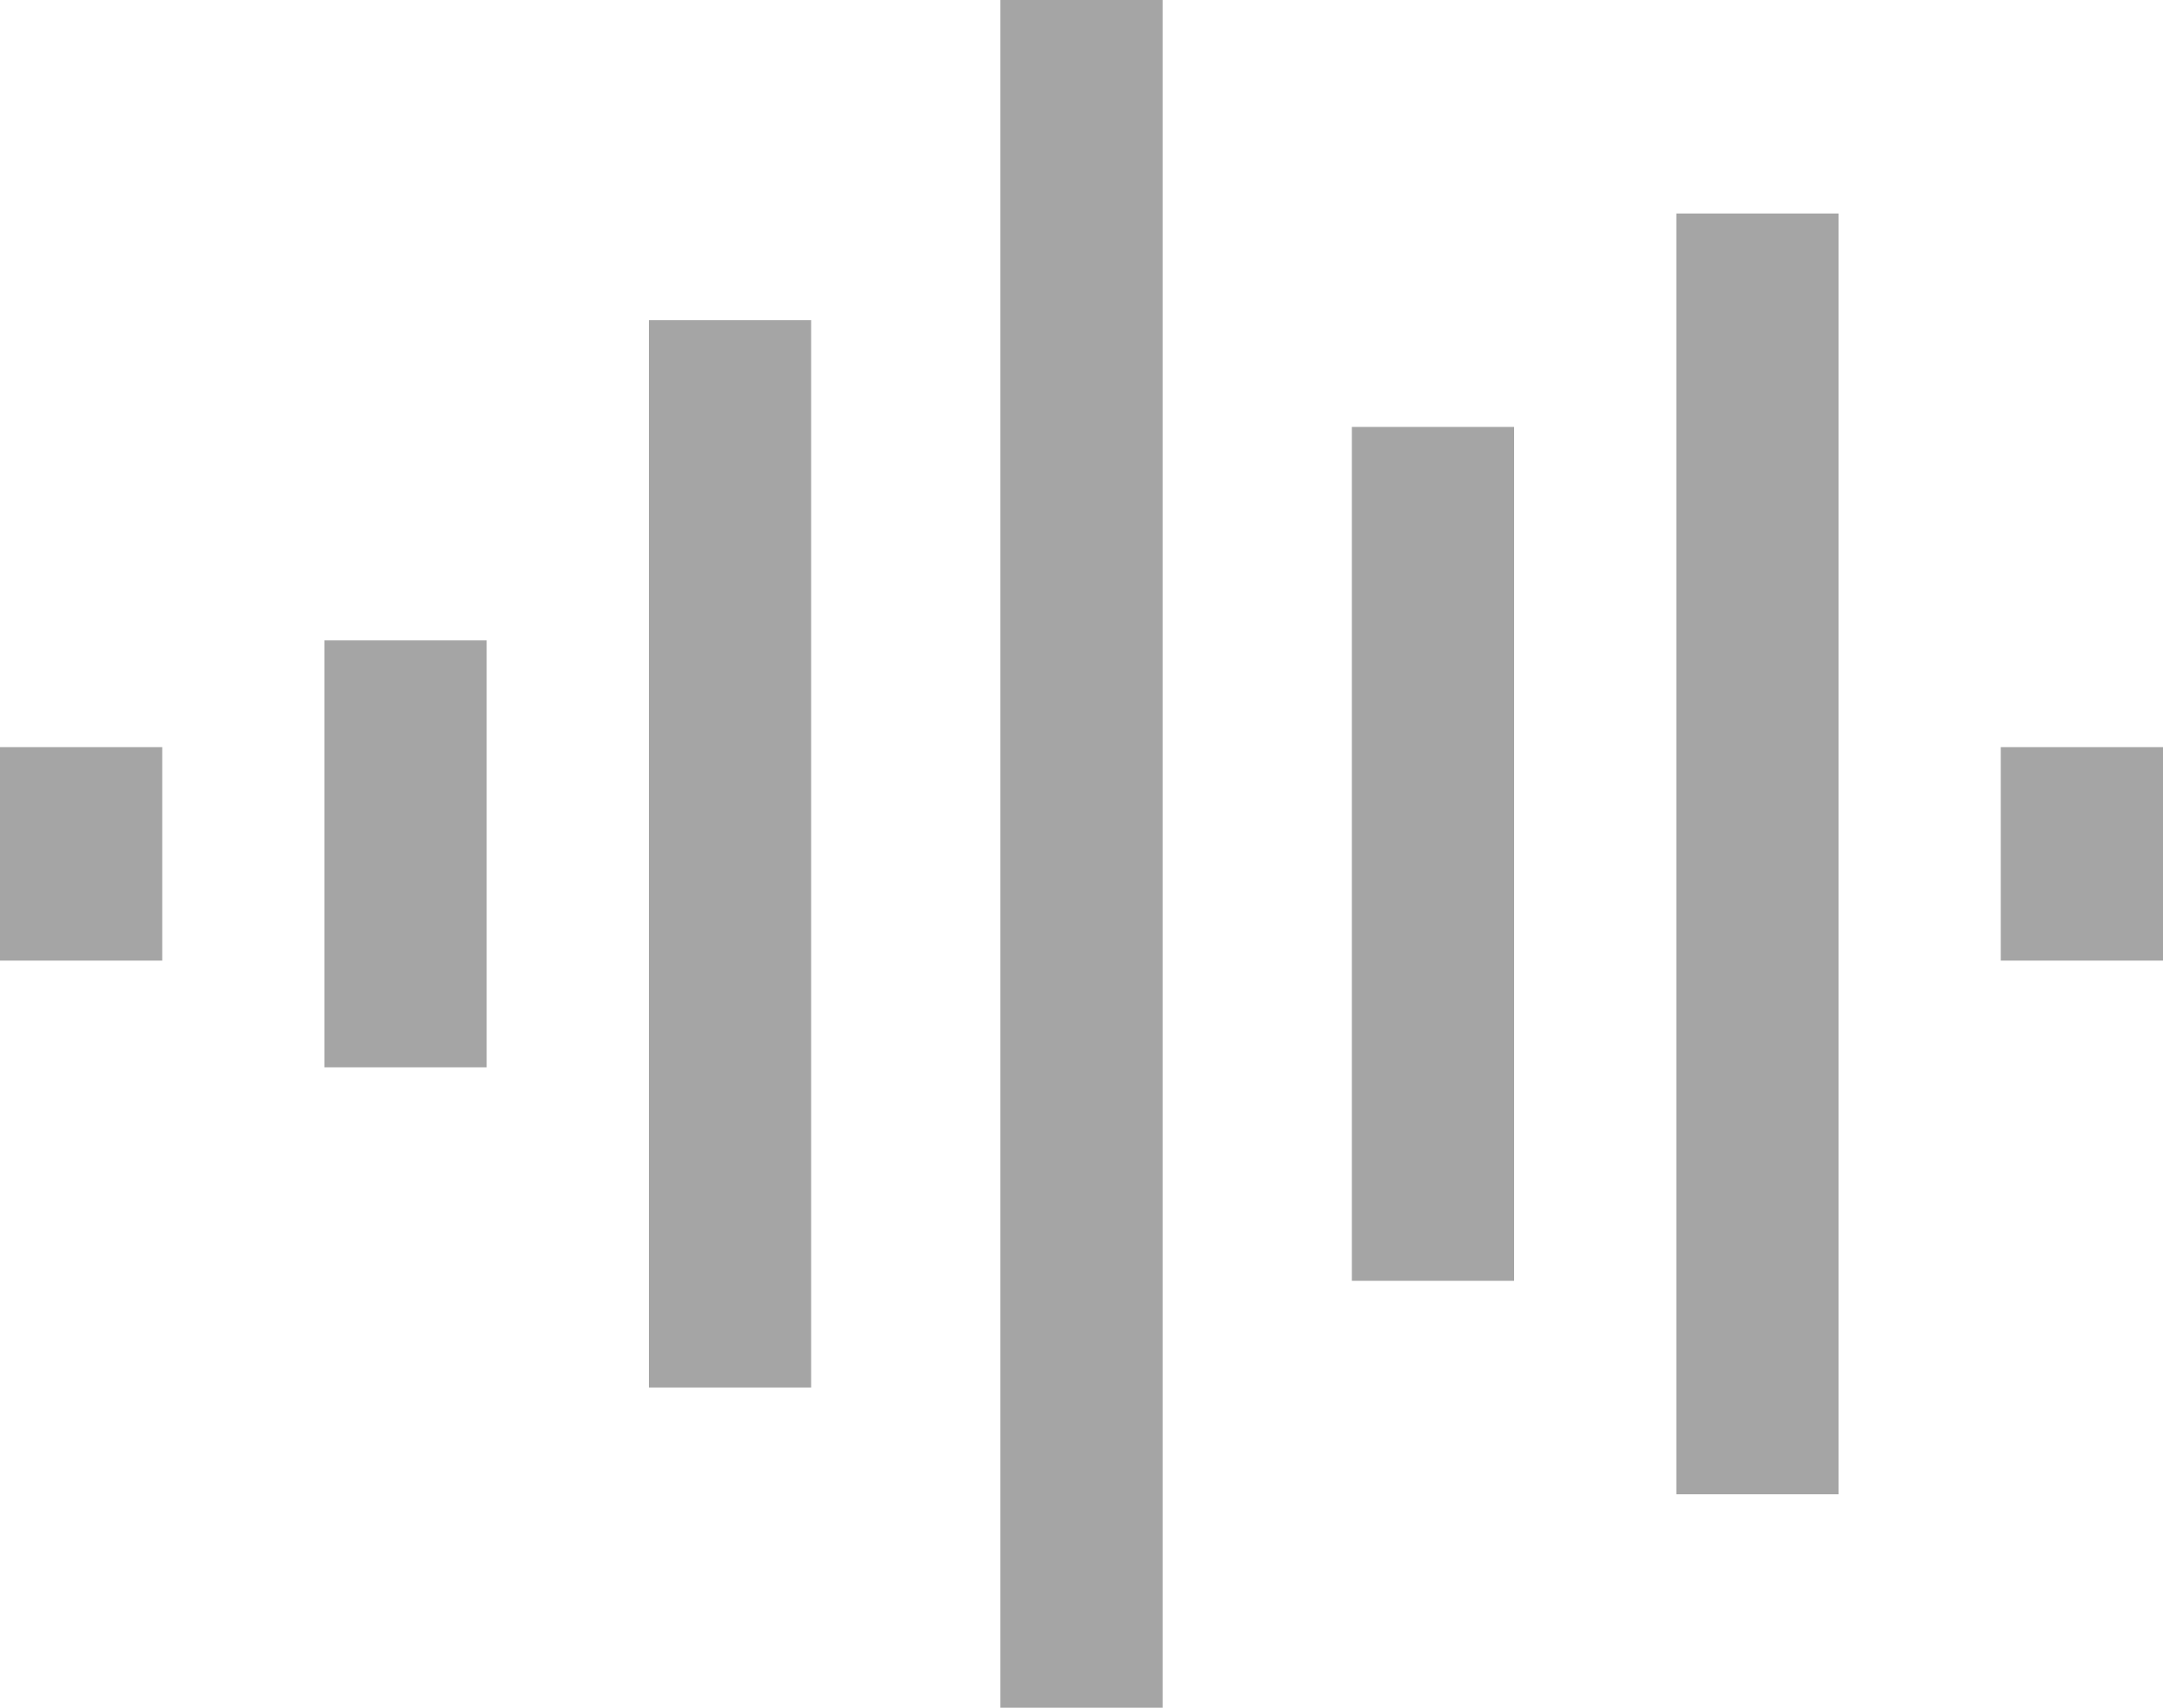 <svg width="38" height="30" viewBox="0 0 38 30" fill="none" xmlns="http://www.w3.org/2000/svg">
<path d="M20.425 0V1.406V28.594V30H17.575V28.594V1.406V0H20.425ZM32.3 3.75V5.156V24.844V26.25H29.45V24.844V5.156V3.75H32.3ZM14.25 5.625V7.031V22.969V24.375H11.4V22.969V7.031V5.625H14.25ZM26.6 7.5V8.906V21.094V22.5H23.75V21.094V8.906V7.5H26.6ZM8.55 11.25V12.656V17.344V18.75H5.7V17.344V12.656V11.25H8.55ZM2.85 13.125V14.531V15.469V16.875H0V15.469V14.531V13.125H2.85ZM38 13.125V14.531V15.469V16.875H35.15V15.469V14.531V13.125H38Z" fill="#A5A5A5"/>
</svg>
